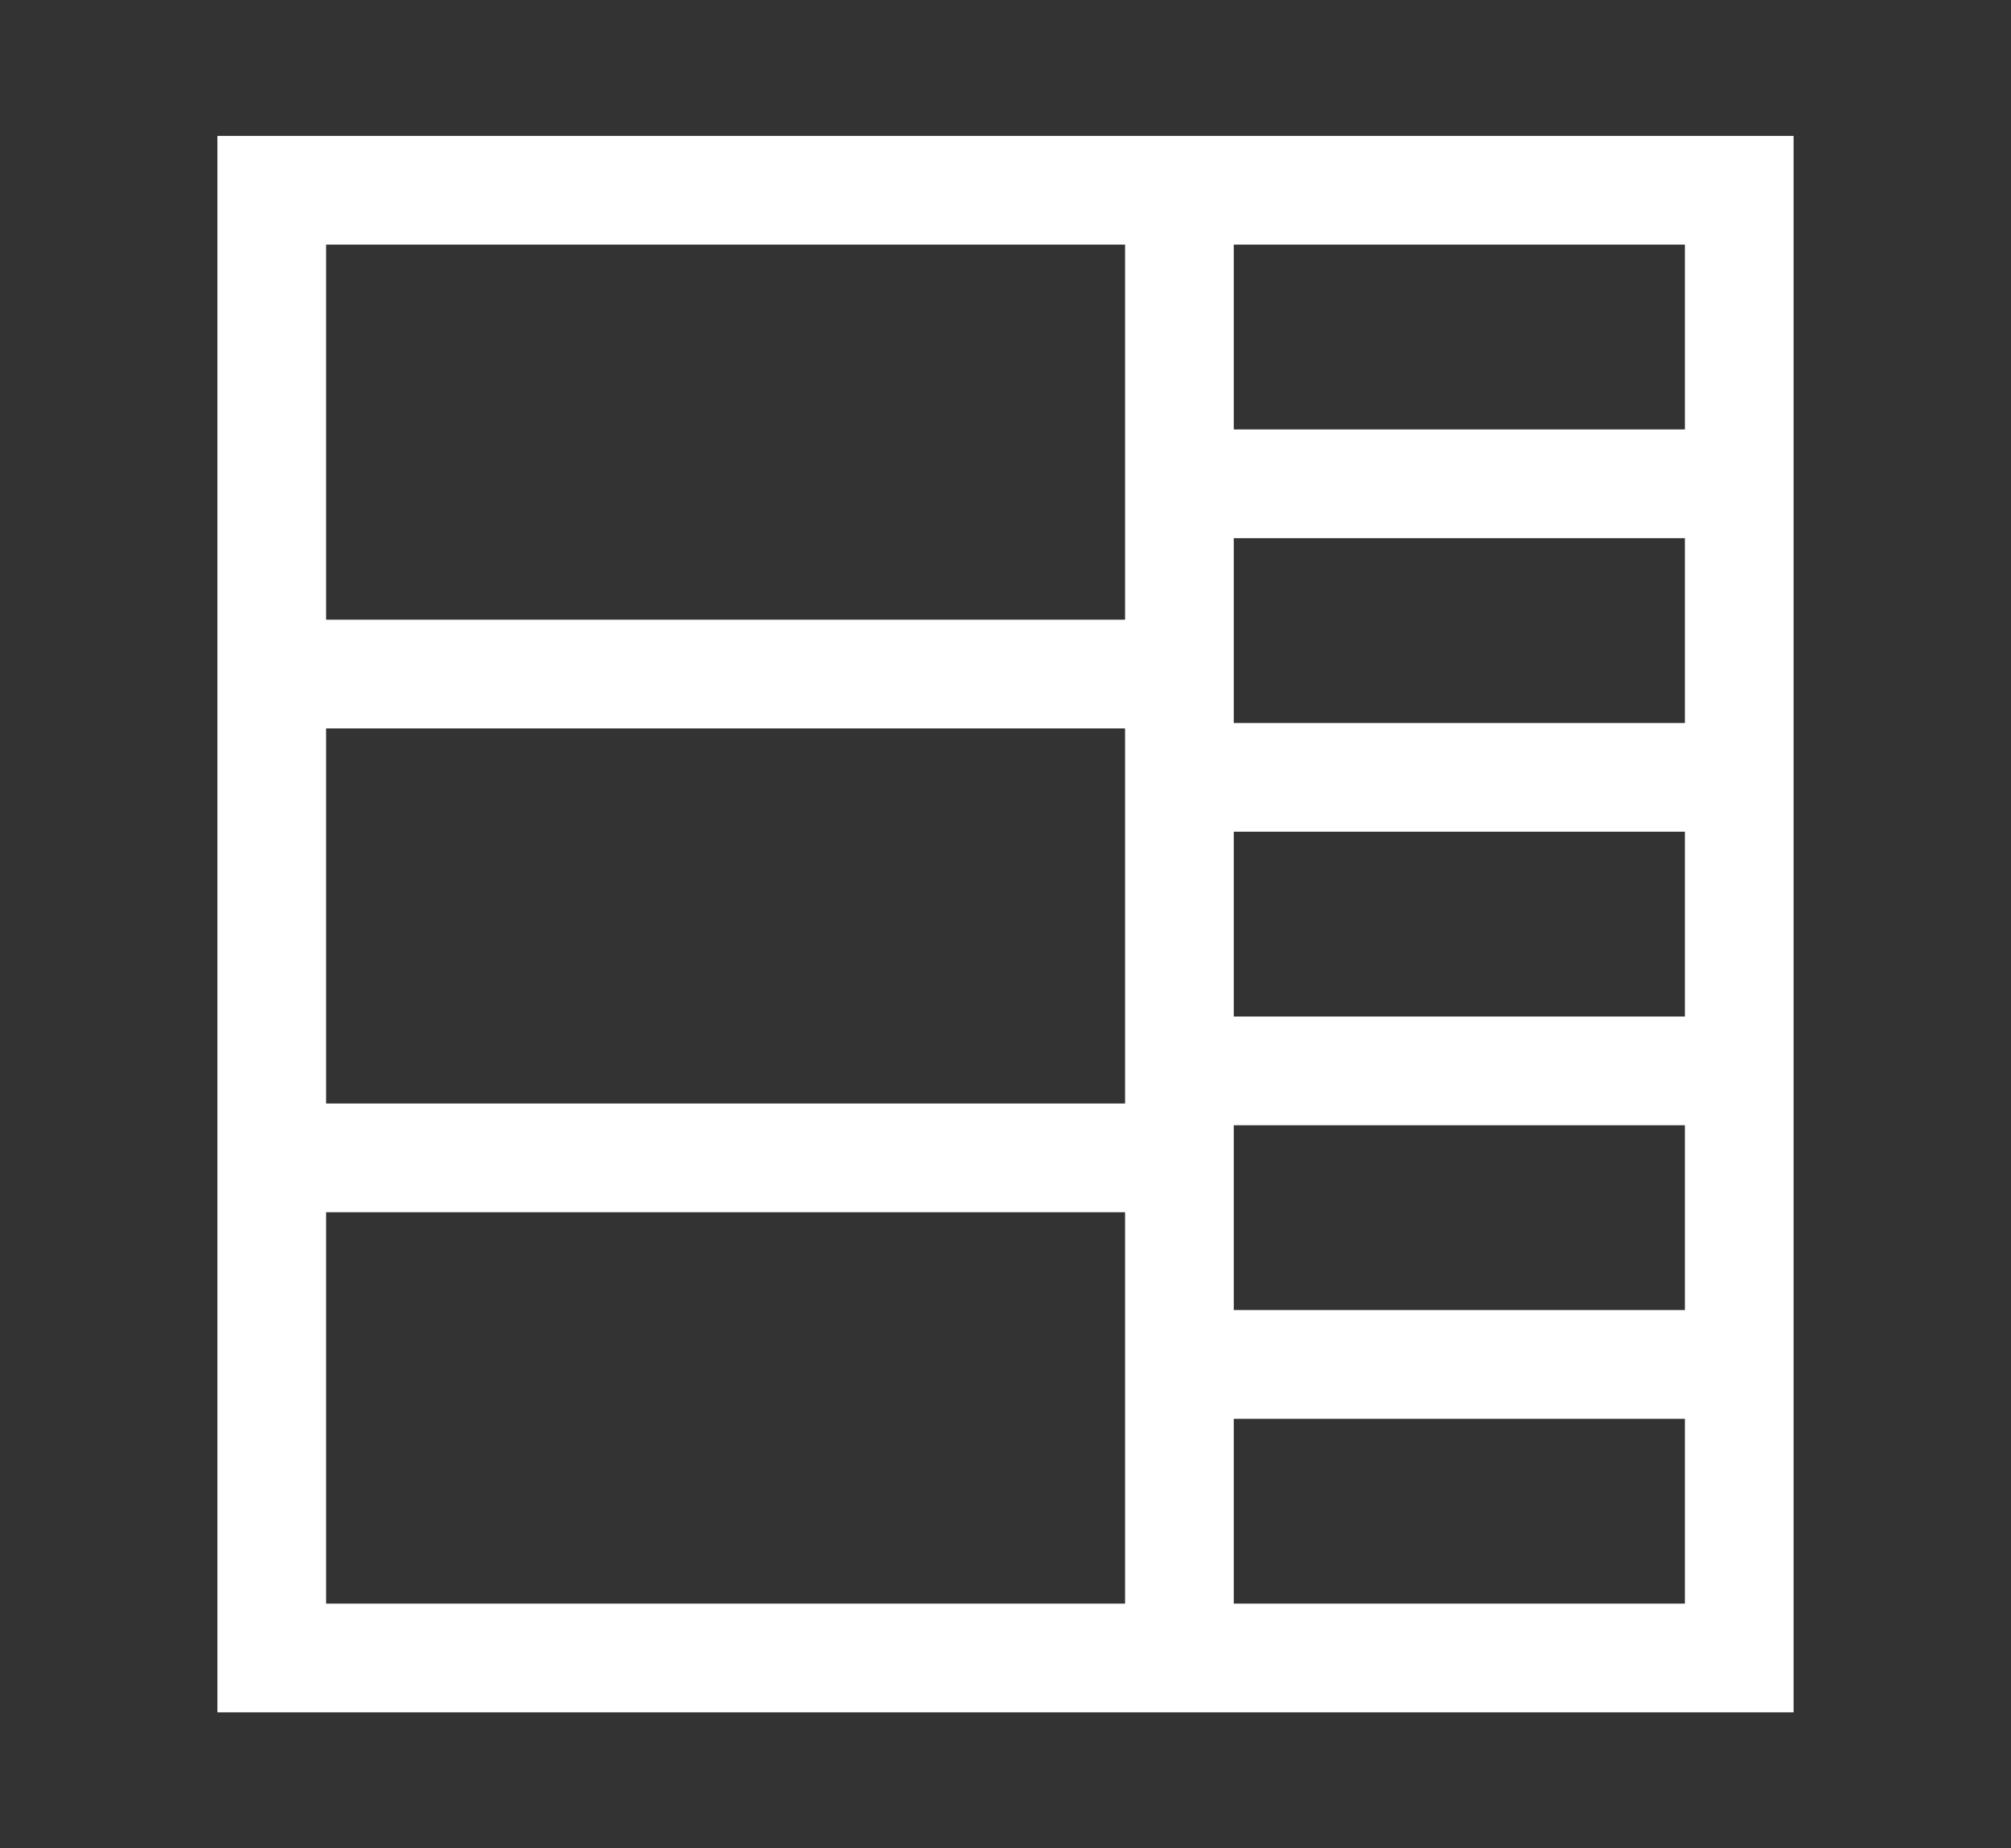 <?xml version="1.0" encoding="UTF-8"?>
<svg id="_レイヤー_1" data-name="レイヤー 1" xmlns="http://www.w3.org/2000/svg" version="1.1" viewBox="0 0 74 68">
  <rect x="0" y="0" width="74" height="68" fill="#333333" stroke="none"/>
  <defs>
    <style>
      .cls-1 {
        fill: none;
        stroke: #fff;
        stroke-miterlimit: 10;
        stroke-width: 4px;
      }
    </style>
  </defs>
  <rect class="cls-1" x="10" y="7" width="54" height="54"/>
  <line class="cls-1" x1="43.4" y1="7" x2="43.4" y2="61"/>
  <line class="cls-1" x1="10" y1="24.8" x2="43.4" y2="24.8"/>
  <line class="cls-1" x1="10" y1="42.6" x2="43.4" y2="42.6"/>
  <line class="cls-1" x1="43.4" y1="28.6" x2="64" y2="28.6"/>
  <line class="cls-1" x1="43.4" y1="17.8" x2="64" y2="17.8"/>
  <line class="cls-1" x1="43.4" y1="50.2" x2="64" y2="50.2"/>
  <line class="cls-1" x1="43.4" y1="39.4" x2="64" y2="39.4"/>
</svg>